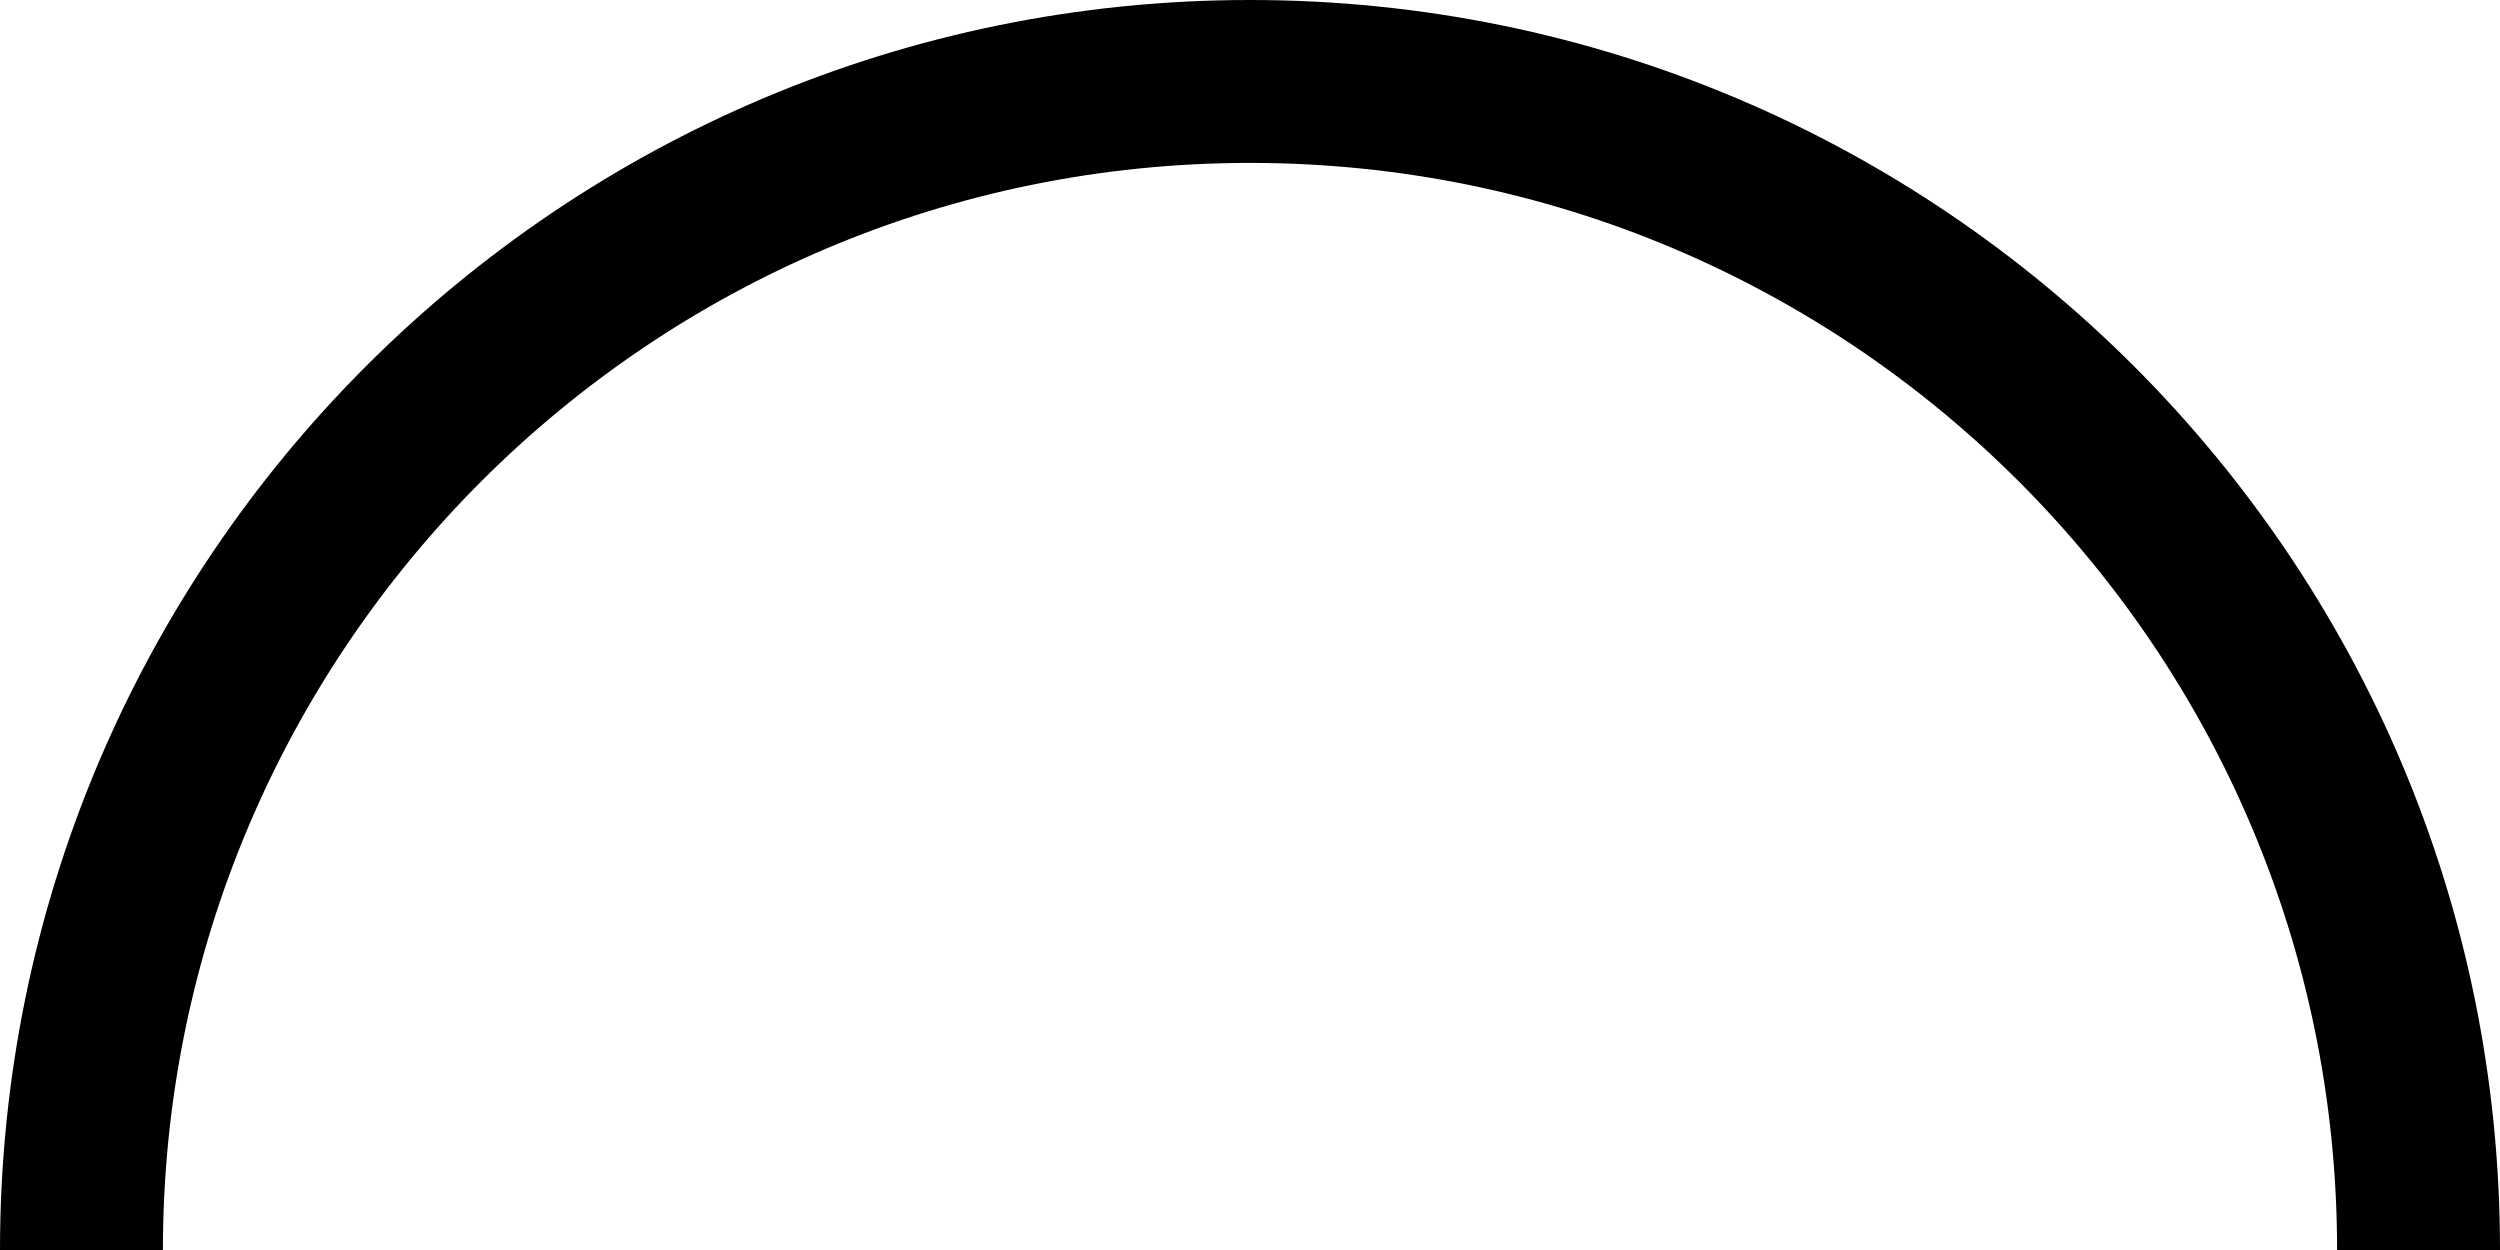 <?xml version="1.0" encoding="UTF-8"?>
<svg id="a" data-name="Camada 1" xmlns="http://www.w3.org/2000/svg" viewBox="0 0 255.04 127.52">
  <path d="m16.62,127.52c0-61.25,49.65-110.9,110.9-110.9,61.25,0,110.9,49.65,110.9,110.9h16.62C255.04,57.09,197.95,0,127.52,0,57.09,0,0,57.09,0,127.52h16.62Z" style="stroke-width: 0px;"/>
</svg>